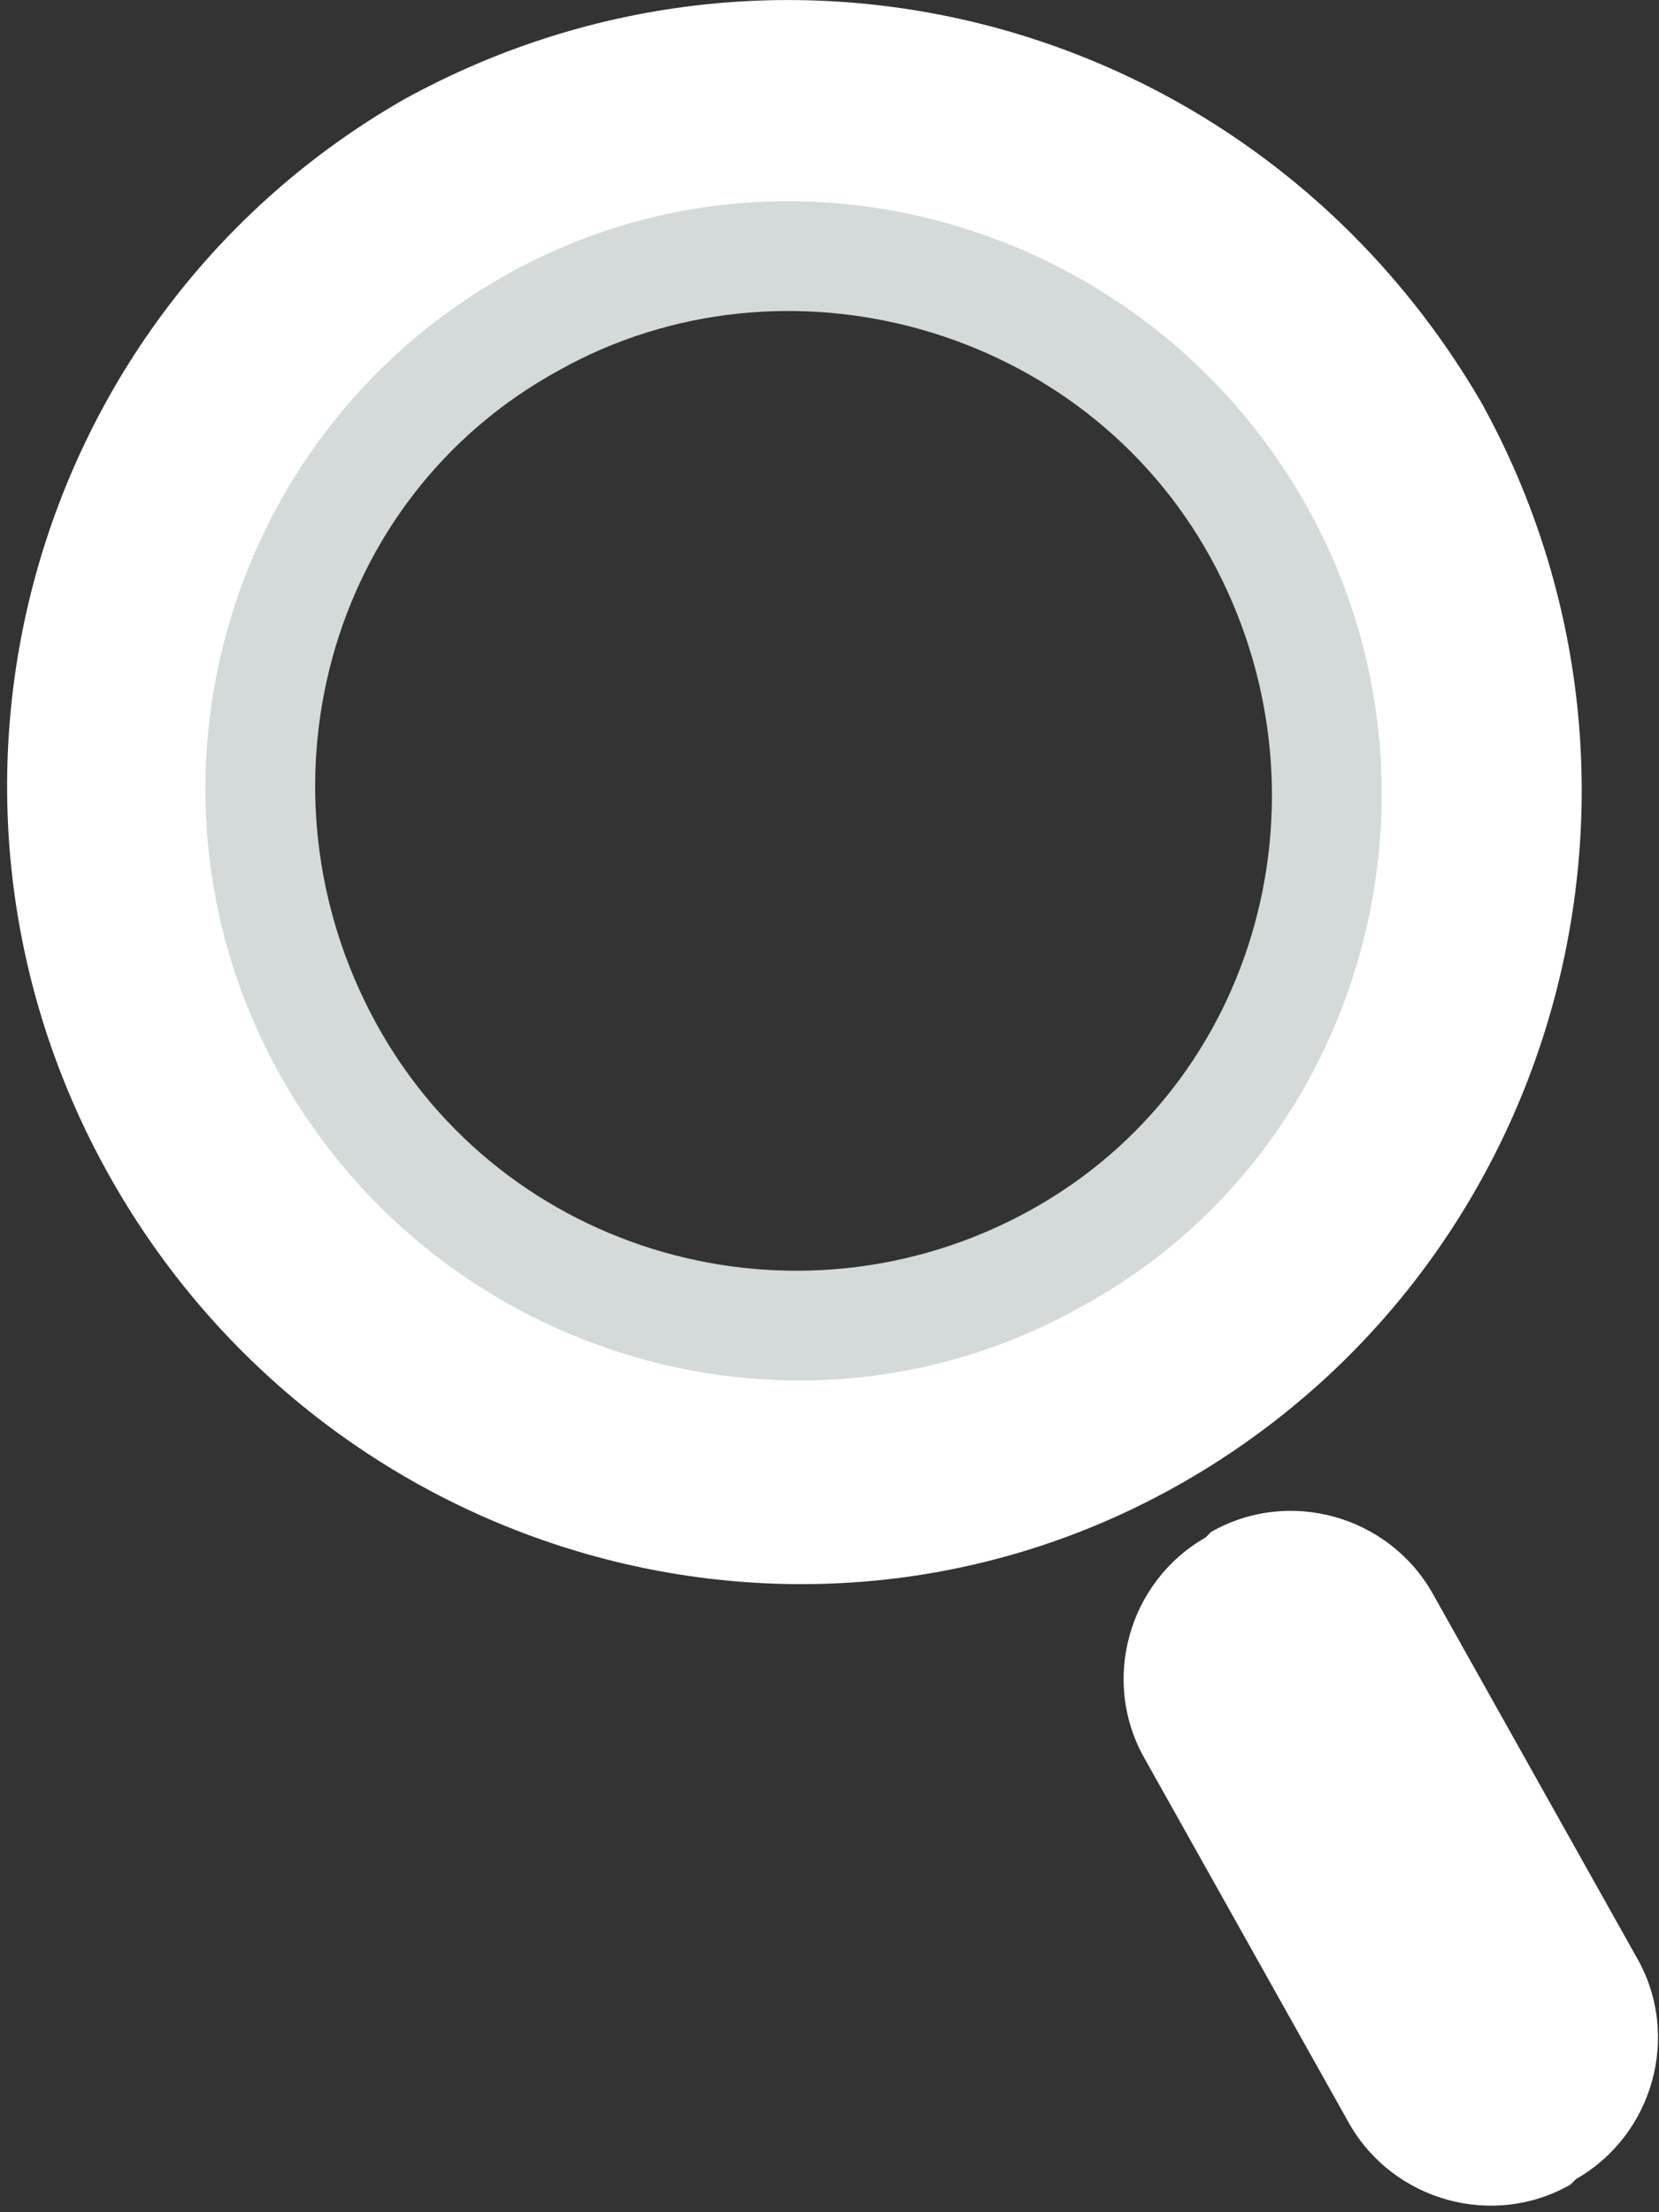 <svg viewBox="0 0 30 40" width="30" height="40" xmlns="http://www.w3.org/2000/svg"><rect x="0" y="0" width="30" height="40" fill="#333333" stroke="none"/><path d="m28.5 39.4-.1.1c-1.4.8-3.2.3-4-1.1l-3.7-6.6c-.8-1.4-.3-3.2 1.1-4l.1-.1c1.4-.8 3.2-.3 4 1.1l3.7 6.6c.8 1.4.3 3.2-1.1 4z" fill="#fff"/><path d="m7.3 1.8c-6.8 3.9-9.2 12.6-5.3 19.5s12.6 9.4 19.4 5.5 9.2-12.6 5.4-19.5c-4-6.9-12.6-9.3-19.5-5.5zm11.7 20.8c-4.5 2.6-10.3.9-12.9-3.6-2.6-4.6-1-10.4 3.6-13 4.5-2.6 10.3-.9 12.9 3.7s1 10.4-3.6 12.9z" fill="#fff"/><path d="m19.6 23.6c-5.1 2.9-11.6 1-14.5-4.1s-1.1-11.6 4-14.5 11.6-1 14.5 4.1 1.1 11.7-4 14.5zm-9.5-16.9c-4.2 2.3-5.6 7.6-3.3 11.8s7.6 5.7 11.8 3.4 5.6-7.6 3.3-11.8-7.7-5.7-11.8-3.4z" fill="#d3dad9"/></svg>